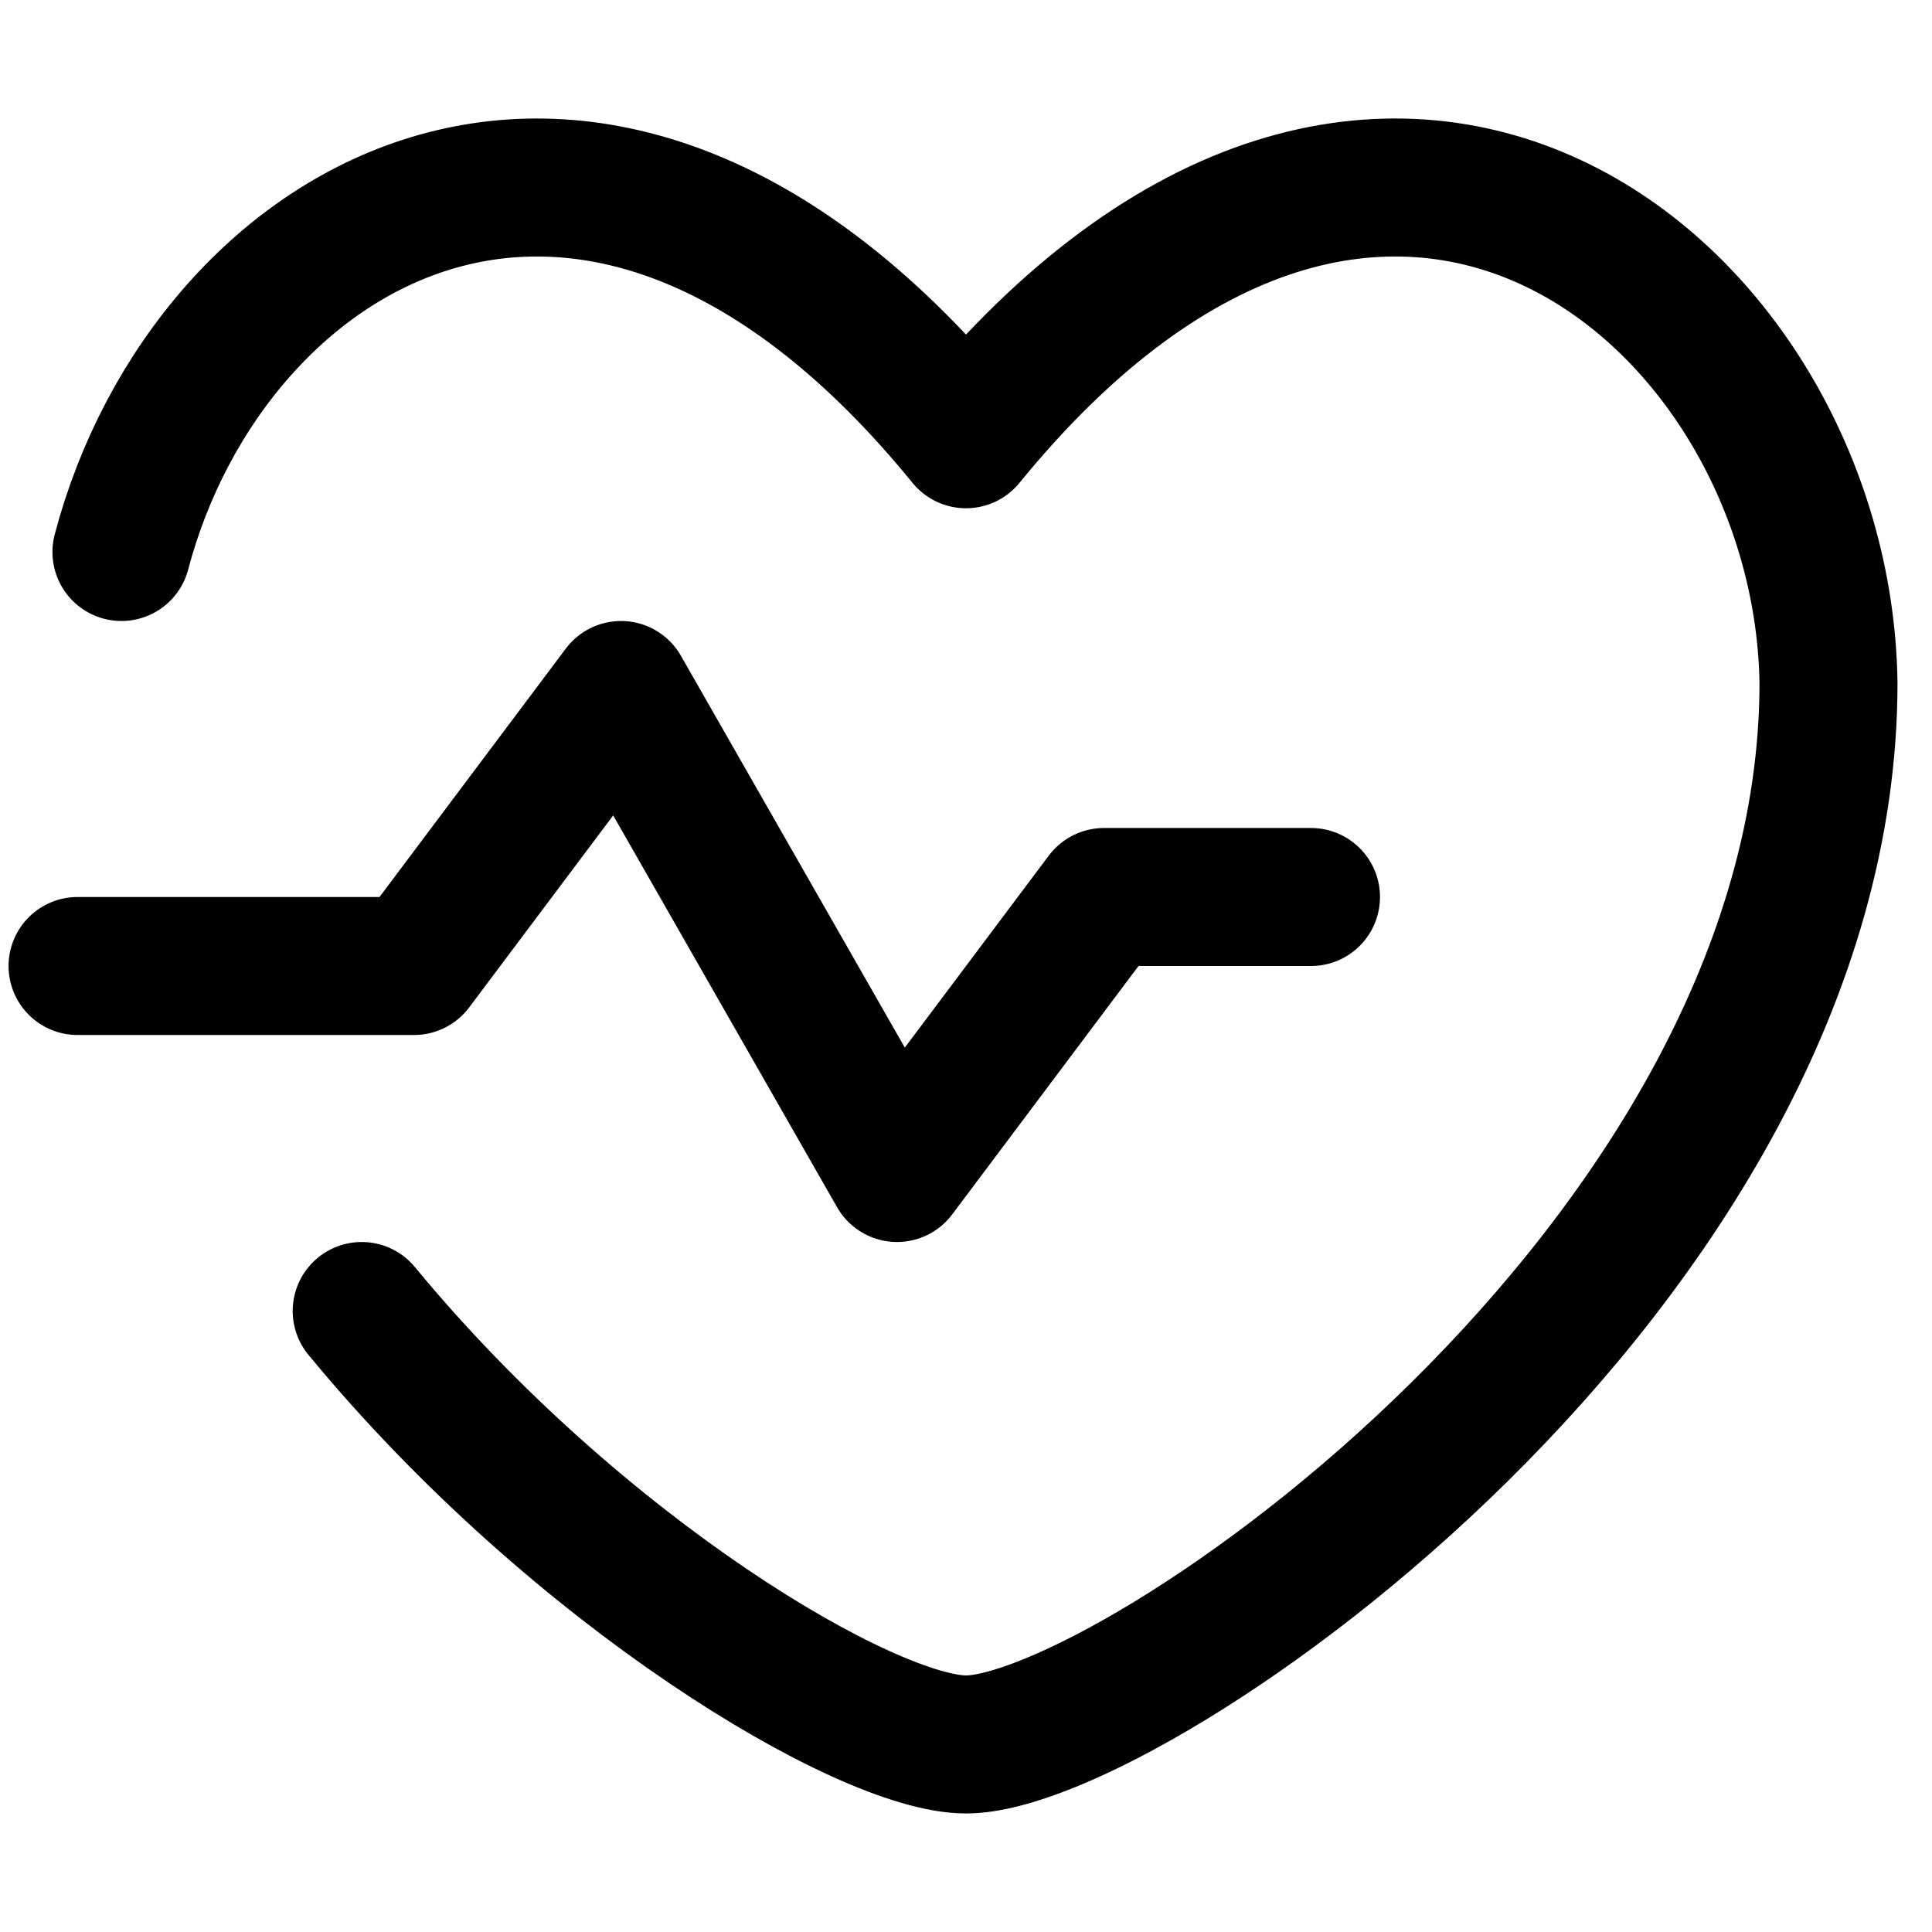 <svg xmlns="http://www.w3.org/2000/svg" fill="none" viewBox="0 0 14 14" id="Heart-Rate--Streamline-Flex">
  <desc>
    Heart Rate Streamline Icon: https://streamlinehq.com
  </desc>
  <g id="heart-rate--health-beauty-information-data-beat-pulse-monitor-heart-rate-info">
    <path id="Vector" stroke="#000000" stroke-linecap="round" stroke-linejoin="round" d="M0.88 4C1.514 1.595 4.324 -0.102 7 3.183c3.02 -3.705 6.208 -1.073 6.25 1.765 0 4.225 -5.055 7.693 -6.25 7.693 -0.715 0 -2.81 -1.24 -4.379 -3.141" stroke-width="1"></path>
    <path id="Vector_2" stroke="#000000" stroke-linecap="round" stroke-linejoin="round" d="M9.5 6.5H8l-1.5 2 -2 -3.5L3 7H0.562" stroke-width="1"></path>
  </g>
</svg>